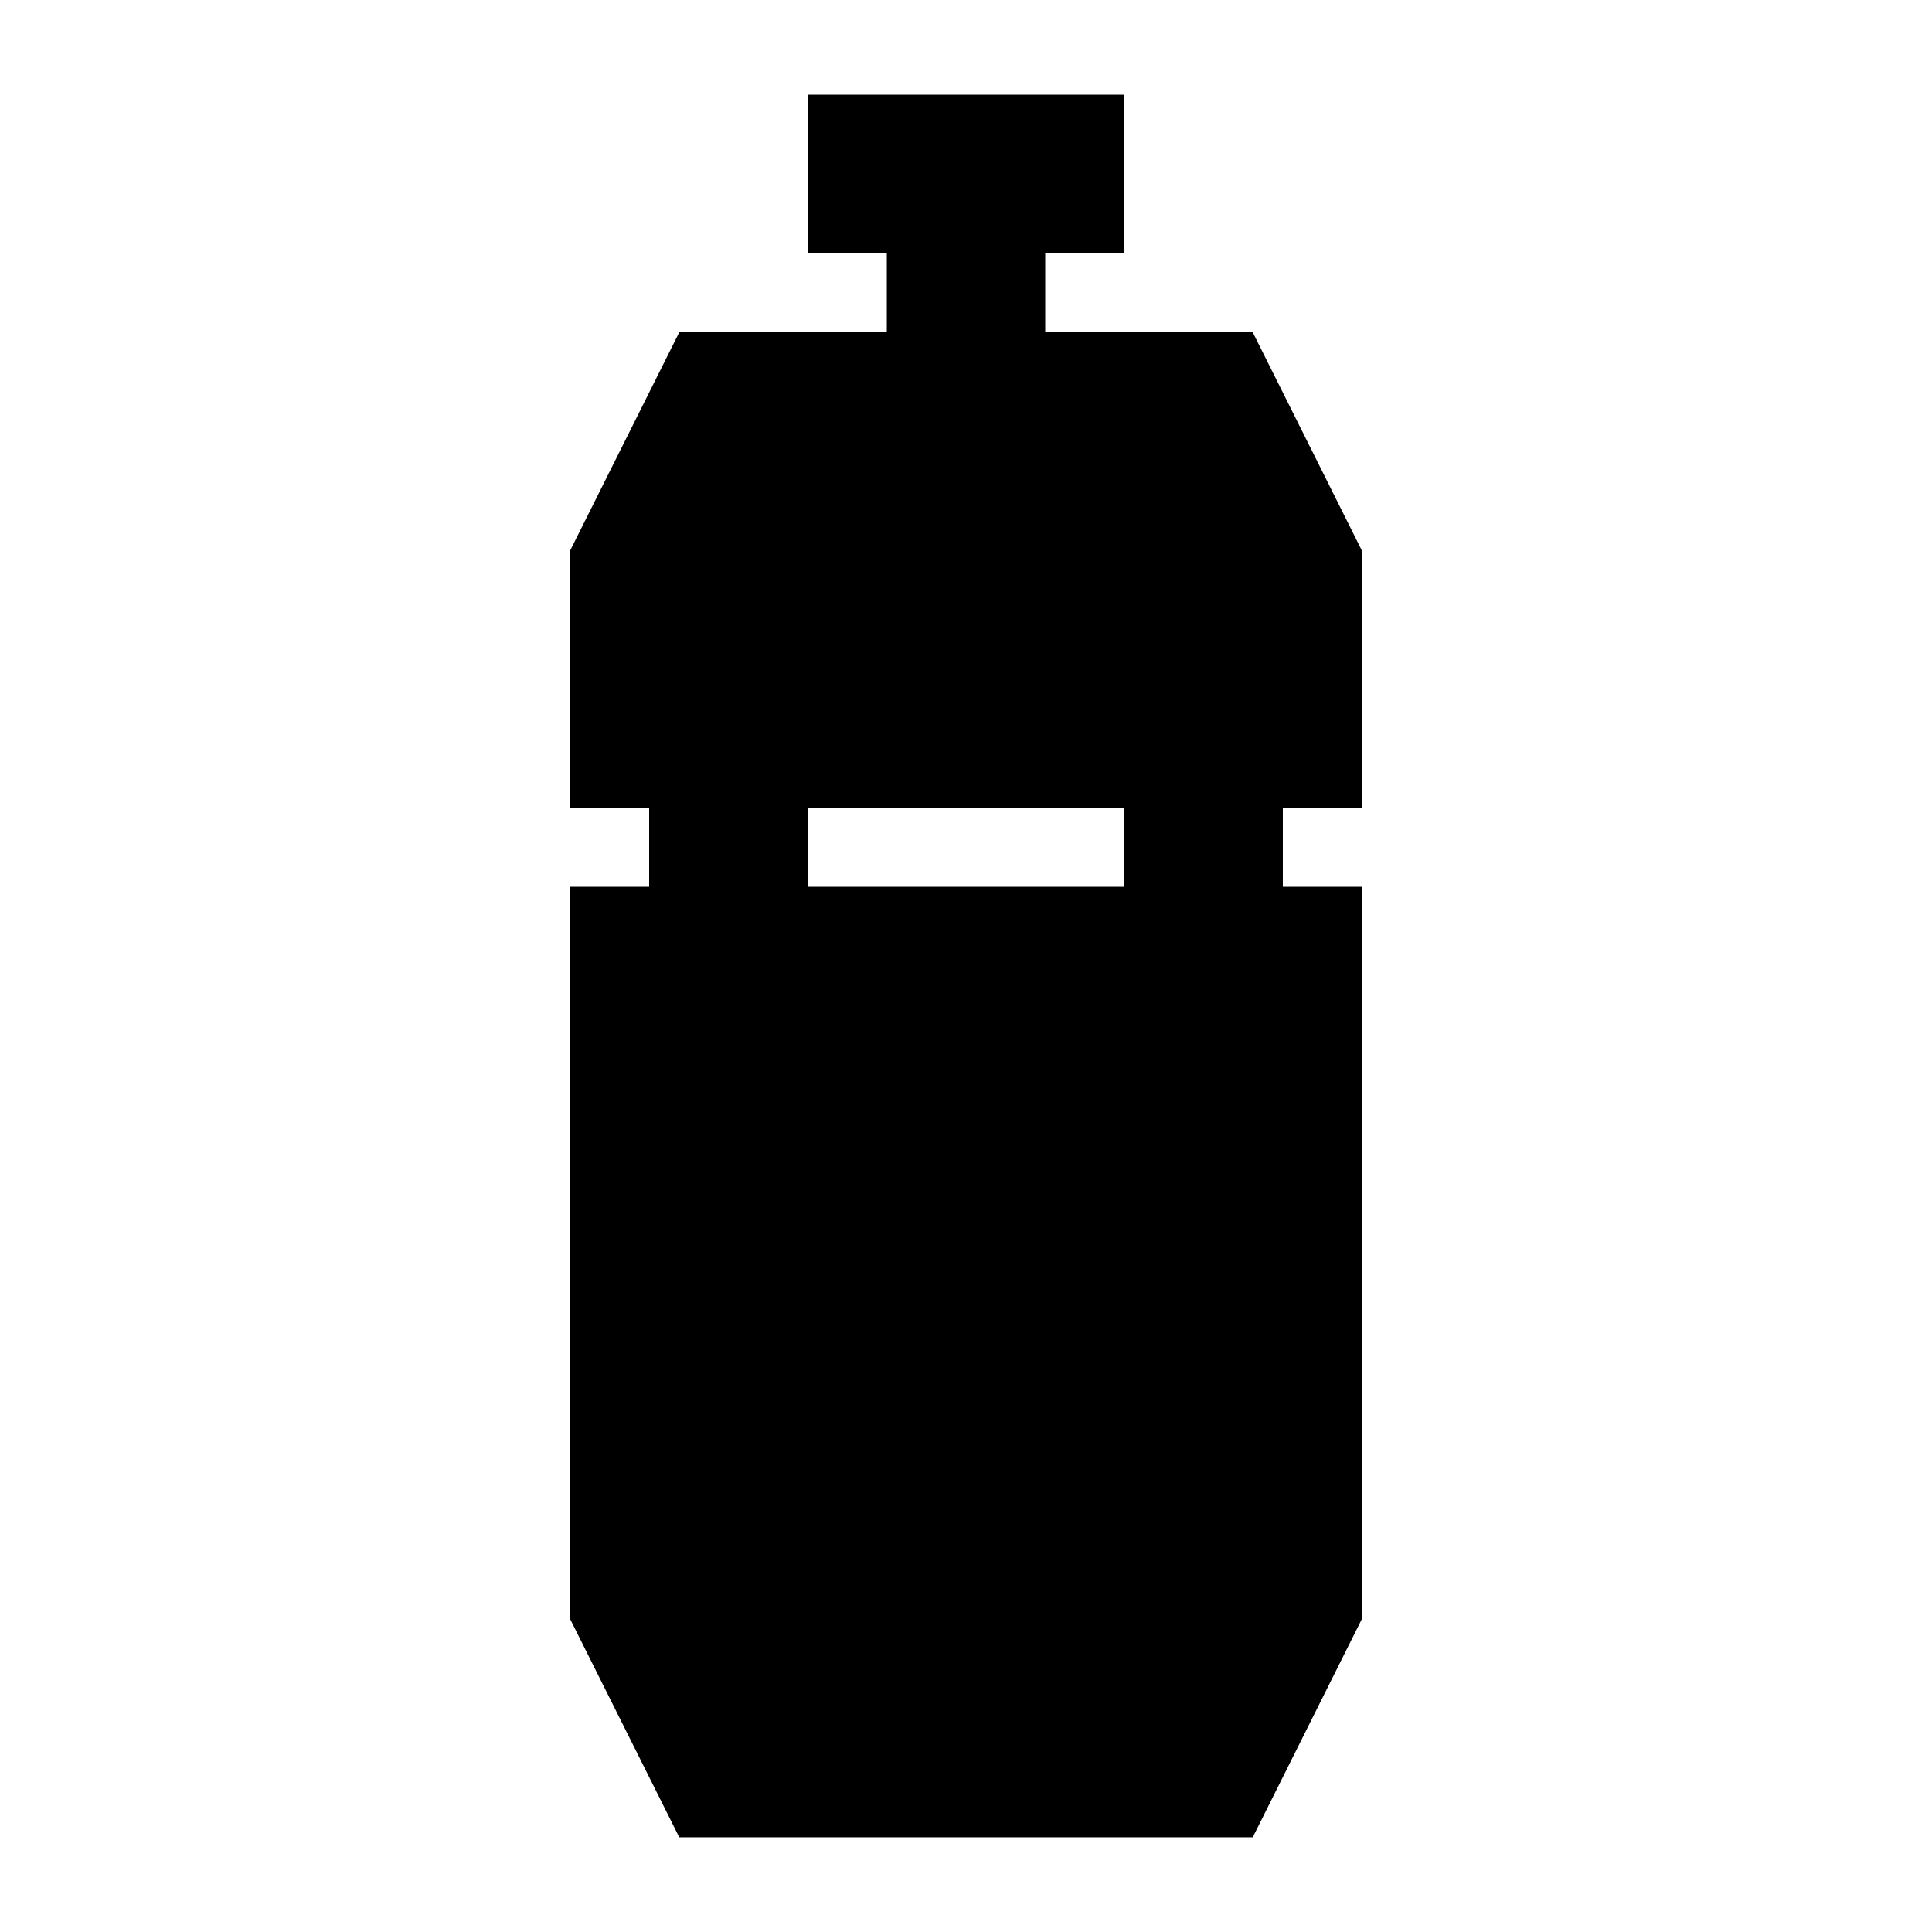 <?xml version="1.0" encoding="UTF-8"?>
<!-- Uploaded to: ICON Repo, www.svgrepo.com, Generator: ICON Repo Mixer Tools -->
<svg fill="#000000" width="800px" height="800px" version="1.1" viewBox="144 144 512 512" xmlns="http://www.w3.org/2000/svg">
 <path d="m504.96 358.02v-68.016l-28.969-57.938h-54.996v-20.992h20.992v-41.984h-83.969v41.984h20.992v20.992h-55l-28.969 57.938v68.016h20.992v20.992h-20.992v193.96l28.969 57.938h151.98l28.965-57.938v-193.96h-20.992v-20.992zm-62.977 20.992h-83.965v-20.992h83.969z"/>
</svg>